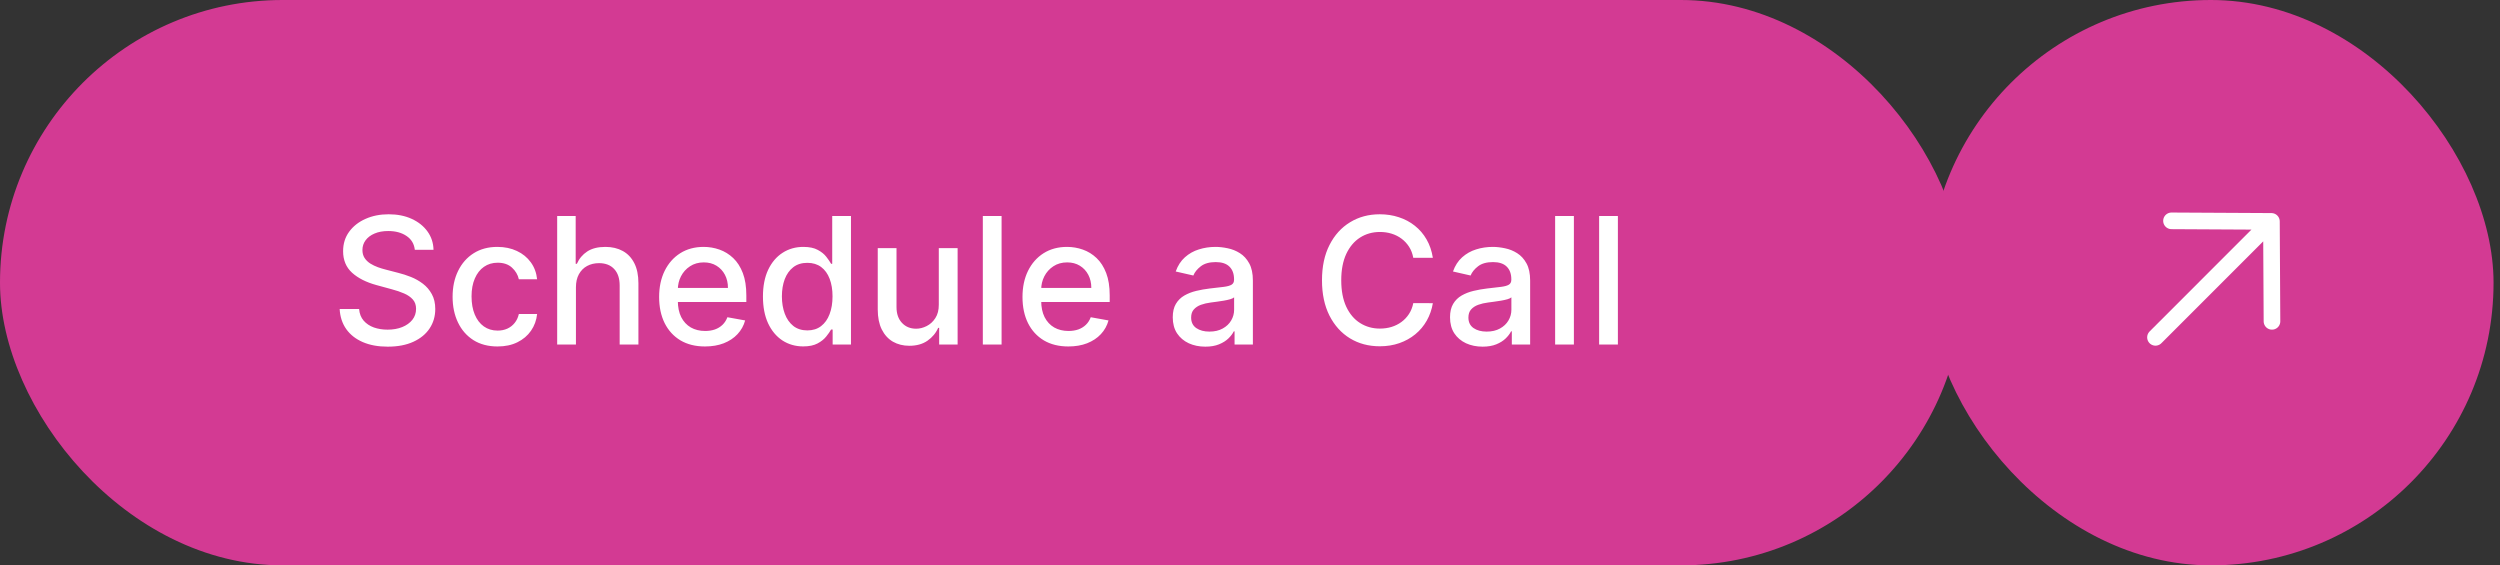 <svg width="283" height="64" viewBox="0 0 283 64" fill="none" xmlns="http://www.w3.org/2000/svg">
<rect x="0" y="0" width="283" height="64" fill="#333333" stroke="none"/>
<rect width="222.27" height="64" rx="32" fill="#D33A93"/>
<path d="M46.957 28.276C46.881 27.603 46.569 27.082 46.02 26.713C45.47 26.339 44.779 26.152 43.946 26.152C43.349 26.152 42.833 26.247 42.397 26.436C41.962 26.621 41.623 26.876 41.382 27.203C41.145 27.525 41.027 27.892 41.027 28.304C41.027 28.65 41.107 28.948 41.268 29.199C41.434 29.45 41.649 29.66 41.914 29.831C42.184 29.997 42.473 30.136 42.781 30.25C43.089 30.359 43.385 30.449 43.669 30.52L45.089 30.889C45.553 31.003 46.029 31.157 46.517 31.351C47.004 31.545 47.457 31.801 47.873 32.118C48.29 32.435 48.626 32.828 48.882 33.297C49.142 33.766 49.272 34.327 49.272 34.98C49.272 35.804 49.059 36.535 48.633 37.175C48.212 37.814 47.599 38.318 46.794 38.688C45.993 39.057 45.025 39.242 43.889 39.242C42.8 39.242 41.858 39.069 41.062 38.723C40.267 38.377 39.644 37.887 39.194 37.253C38.744 36.614 38.496 35.856 38.449 34.98H40.65C40.693 35.506 40.863 35.944 41.162 36.294C41.465 36.64 41.85 36.898 42.319 37.068C42.793 37.234 43.311 37.317 43.875 37.317C44.495 37.317 45.047 37.22 45.529 37.026C46.017 36.827 46.401 36.552 46.68 36.202C46.959 35.847 47.099 35.432 47.099 34.959C47.099 34.528 46.976 34.175 46.73 33.901C46.488 33.626 46.159 33.399 45.742 33.219C45.331 33.039 44.864 32.88 44.343 32.743L42.625 32.274C41.46 31.957 40.537 31.491 39.855 30.875C39.178 30.259 38.839 29.445 38.839 28.432C38.839 27.594 39.066 26.862 39.521 26.237C39.975 25.612 40.591 25.127 41.367 24.781C42.144 24.431 43.02 24.256 43.995 24.256C44.98 24.256 45.849 24.428 46.602 24.774C47.359 25.12 47.956 25.596 48.392 26.202C48.827 26.803 49.055 27.494 49.074 28.276H46.957ZM56.32 39.22C55.264 39.22 54.355 38.981 53.592 38.503C52.835 38.02 52.252 37.355 51.845 36.507C51.438 35.66 51.234 34.689 51.234 33.595C51.234 32.487 51.443 31.509 51.859 30.662C52.276 29.81 52.863 29.144 53.621 28.666C54.378 28.188 55.271 27.949 56.298 27.949C57.127 27.949 57.865 28.103 58.514 28.41C59.163 28.713 59.686 29.14 60.084 29.689C60.486 30.238 60.725 30.88 60.801 31.614H58.734C58.621 31.102 58.36 30.662 57.953 30.293C57.551 29.923 57.011 29.739 56.334 29.739C55.742 29.739 55.224 29.895 54.778 30.207C54.338 30.515 53.995 30.956 53.749 31.528C53.502 32.097 53.379 32.769 53.379 33.545C53.379 34.341 53.5 35.028 53.742 35.605C53.983 36.183 54.324 36.63 54.764 36.947C55.209 37.265 55.733 37.423 56.334 37.423C56.736 37.423 57.101 37.35 57.428 37.203C57.759 37.052 58.036 36.836 58.258 36.557C58.486 36.278 58.644 35.941 58.734 35.548H60.801C60.725 36.254 60.496 36.883 60.112 37.438C59.729 37.992 59.215 38.427 58.571 38.744C57.932 39.062 57.181 39.22 56.32 39.22ZM65.196 32.523V39H63.072V24.454H65.167V29.866H65.302C65.558 29.279 65.948 28.813 66.474 28.467C67 28.122 67.686 27.949 68.534 27.949C69.282 27.949 69.935 28.103 70.494 28.41C71.057 28.718 71.493 29.178 71.801 29.788C72.113 30.394 72.269 31.152 72.269 32.061V39H70.146V32.317C70.146 31.517 69.94 30.896 69.528 30.456C69.116 30.011 68.543 29.788 67.809 29.788C67.307 29.788 66.858 29.895 66.46 30.108C66.067 30.321 65.757 30.634 65.529 31.046C65.307 31.453 65.196 31.945 65.196 32.523ZM79.805 39.22C78.73 39.22 77.805 38.99 77.028 38.531C76.256 38.067 75.66 37.416 75.238 36.578C74.822 35.735 74.613 34.748 74.613 33.617C74.613 32.499 74.822 31.514 75.238 30.662C75.66 29.81 76.247 29.144 77 28.666C77.757 28.188 78.643 27.949 79.656 27.949C80.271 27.949 80.868 28.051 81.446 28.254C82.023 28.458 82.542 28.777 83.001 29.213C83.46 29.649 83.823 30.215 84.088 30.91C84.353 31.602 84.485 32.442 84.485 33.432V34.185H75.814V32.594H82.404C82.404 32.035 82.291 31.54 82.064 31.109C81.836 30.674 81.517 30.331 81.105 30.079C80.698 29.829 80.219 29.703 79.67 29.703C79.073 29.703 78.553 29.85 78.108 30.143C77.667 30.432 77.326 30.811 77.085 31.28C76.848 31.744 76.73 32.248 76.73 32.793V34.035C76.73 34.765 76.858 35.385 77.113 35.896C77.374 36.408 77.736 36.798 78.2 37.068C78.664 37.333 79.206 37.466 79.826 37.466C80.229 37.466 80.596 37.409 80.927 37.295C81.259 37.177 81.545 37.002 81.787 36.77C82.028 36.538 82.213 36.251 82.341 35.91L84.35 36.273C84.189 36.865 83.901 37.383 83.484 37.828C83.072 38.269 82.554 38.612 81.929 38.858C81.308 39.099 80.6 39.22 79.805 39.22ZM90.925 39.213C90.045 39.213 89.259 38.988 88.567 38.538C87.881 38.084 87.341 37.438 86.948 36.599C86.56 35.757 86.366 34.746 86.366 33.567C86.366 32.388 86.562 31.379 86.955 30.541C87.353 29.703 87.897 29.062 88.589 28.616C89.28 28.171 90.064 27.949 90.94 27.949C91.617 27.949 92.161 28.062 92.573 28.29C92.99 28.512 93.312 28.773 93.539 29.071C93.771 29.369 93.951 29.632 94.079 29.859H94.207V24.454H96.33V39H94.256V37.303H94.079C93.951 37.535 93.766 37.8 93.525 38.098C93.288 38.396 92.961 38.657 92.545 38.879C92.128 39.102 91.588 39.213 90.925 39.213ZM91.394 37.402C92.005 37.402 92.521 37.241 92.942 36.919C93.369 36.592 93.691 36.14 93.908 35.562C94.131 34.985 94.242 34.312 94.242 33.545C94.242 32.788 94.133 32.125 93.915 31.557C93.698 30.989 93.378 30.546 92.957 30.229C92.535 29.912 92.014 29.753 91.394 29.753C90.755 29.753 90.222 29.919 89.796 30.25C89.37 30.581 89.048 31.034 88.83 31.607C88.617 32.179 88.511 32.826 88.511 33.545C88.511 34.275 88.62 34.93 88.837 35.513C89.055 36.095 89.377 36.557 89.803 36.898C90.234 37.234 90.764 37.402 91.394 37.402ZM106.272 34.476V28.091H108.402V39H106.314V37.111H106.201C105.95 37.693 105.547 38.178 104.993 38.567C104.444 38.95 103.76 39.142 102.941 39.142C102.24 39.142 101.62 38.988 101.08 38.68C100.545 38.368 100.123 37.906 99.816 37.295C99.513 36.685 99.361 35.929 99.361 35.03V28.091H101.485V34.774C101.485 35.517 101.691 36.109 102.103 36.55C102.515 36.99 103.05 37.21 103.708 37.21C104.105 37.21 104.501 37.111 104.894 36.912C105.292 36.713 105.621 36.412 105.881 36.01C106.146 35.608 106.276 35.096 106.272 34.476ZM113.379 24.454V39H111.256V24.454H113.379ZM120.938 39.22C119.863 39.22 118.937 38.99 118.161 38.531C117.389 38.067 116.792 37.416 116.371 36.578C115.954 35.735 115.746 34.748 115.746 33.617C115.746 32.499 115.954 31.514 116.371 30.662C116.792 29.81 117.38 29.144 118.132 28.666C118.89 28.188 119.775 27.949 120.789 27.949C121.404 27.949 122.001 28.051 122.578 28.254C123.156 28.458 123.675 28.777 124.134 29.213C124.593 29.649 124.955 30.215 125.221 30.91C125.486 31.602 125.618 32.442 125.618 33.432V34.185H116.946V32.594H123.537C123.537 32.035 123.424 31.54 123.196 31.109C122.969 30.674 122.65 30.331 122.238 30.079C121.83 29.829 121.352 29.703 120.803 29.703C120.206 29.703 119.685 29.85 119.24 30.143C118.8 30.432 118.459 30.811 118.218 31.28C117.981 31.744 117.863 32.248 117.863 32.793V34.035C117.863 34.765 117.99 35.385 118.246 35.896C118.507 36.408 118.869 36.798 119.333 37.068C119.797 37.333 120.339 37.466 120.959 37.466C121.362 37.466 121.729 37.409 122.06 37.295C122.391 37.177 122.678 37.002 122.919 36.77C123.161 36.538 123.346 36.251 123.473 35.91L125.483 36.273C125.322 36.865 125.033 37.383 124.617 37.828C124.205 38.269 123.686 38.612 123.061 38.858C122.441 39.099 121.733 39.22 120.938 39.22ZM136.442 39.242C135.751 39.242 135.126 39.114 134.567 38.858C134.008 38.597 133.566 38.221 133.239 37.729C132.917 37.236 132.756 36.633 132.756 35.918C132.756 35.302 132.874 34.795 133.111 34.398C133.348 34 133.667 33.685 134.07 33.453C134.472 33.221 134.922 33.046 135.419 32.928C135.917 32.809 136.423 32.719 136.939 32.658C137.593 32.582 138.123 32.52 138.53 32.473C138.937 32.421 139.233 32.338 139.418 32.224C139.603 32.111 139.695 31.926 139.695 31.671V31.621C139.695 31 139.52 30.52 139.169 30.179C138.824 29.838 138.308 29.668 137.621 29.668C136.906 29.668 136.343 29.826 135.931 30.143C135.524 30.456 135.242 30.804 135.086 31.188L133.09 30.733C133.327 30.07 133.672 29.535 134.127 29.128C134.586 28.716 135.114 28.418 135.711 28.233C136.307 28.044 136.935 27.949 137.593 27.949C138.028 27.949 138.49 28.001 138.978 28.105C139.47 28.204 139.929 28.389 140.355 28.659C140.786 28.929 141.139 29.315 141.414 29.817C141.688 30.314 141.826 30.96 141.826 31.756V39H139.752V37.508H139.667C139.529 37.783 139.323 38.053 139.049 38.318C138.774 38.583 138.421 38.803 137.99 38.979C137.56 39.154 137.043 39.242 136.442 39.242ZM136.904 37.537C137.491 37.537 137.993 37.421 138.409 37.189C138.831 36.957 139.15 36.654 139.368 36.28C139.591 35.901 139.702 35.496 139.702 35.065V33.659C139.626 33.735 139.48 33.806 139.262 33.872C139.049 33.934 138.805 33.988 138.53 34.035C138.256 34.078 137.988 34.118 137.728 34.156C137.467 34.189 137.249 34.218 137.074 34.242C136.662 34.294 136.286 34.381 135.945 34.504C135.609 34.627 135.339 34.805 135.135 35.037C134.936 35.264 134.837 35.567 134.837 35.946C134.837 36.472 135.031 36.869 135.419 37.139C135.808 37.404 136.302 37.537 136.904 37.537ZM162.199 29.185H159.983C159.897 28.711 159.739 28.294 159.507 27.935C159.275 27.575 158.991 27.269 158.654 27.018C158.318 26.767 157.942 26.578 157.525 26.45C157.113 26.322 156.675 26.259 156.211 26.259C155.373 26.259 154.623 26.469 153.96 26.891C153.302 27.312 152.781 27.93 152.397 28.744C152.019 29.559 151.829 30.553 151.829 31.727C151.829 32.911 152.019 33.91 152.397 34.724C152.781 35.539 153.304 36.154 153.967 36.571C154.63 36.988 155.376 37.196 156.204 37.196C156.663 37.196 157.099 37.135 157.511 37.011C157.928 36.883 158.304 36.697 158.64 36.45C158.976 36.204 159.261 35.903 159.493 35.548C159.729 35.188 159.893 34.776 159.983 34.312L162.199 34.32C162.08 35.035 161.85 35.693 161.51 36.294C161.173 36.891 160.74 37.407 160.21 37.842C159.684 38.273 159.083 38.607 158.406 38.844C157.729 39.081 156.99 39.199 156.19 39.199C154.931 39.199 153.808 38.901 152.824 38.304C151.839 37.703 151.062 36.843 150.494 35.726C149.931 34.608 149.649 33.276 149.649 31.727C149.649 30.174 149.933 28.841 150.501 27.729C151.069 26.611 151.846 25.754 152.831 25.158C153.815 24.556 154.935 24.256 156.19 24.256C156.962 24.256 157.681 24.367 158.349 24.59C159.021 24.807 159.625 25.129 160.16 25.555C160.695 25.977 161.138 26.493 161.488 27.104C161.839 27.71 162.075 28.403 162.199 29.185ZM167.829 39.242C167.138 39.242 166.513 39.114 165.954 38.858C165.395 38.597 164.952 38.221 164.626 37.729C164.304 37.236 164.143 36.633 164.143 35.918C164.143 35.302 164.261 34.795 164.498 34.398C164.735 34 165.054 33.685 165.457 33.453C165.859 33.221 166.309 33.046 166.806 32.928C167.303 32.809 167.81 32.719 168.326 32.658C168.979 32.582 169.51 32.52 169.917 32.473C170.324 32.421 170.62 32.338 170.805 32.224C170.989 32.111 171.082 31.926 171.082 31.671V31.621C171.082 31 170.906 30.52 170.556 30.179C170.21 29.838 169.694 29.668 169.008 29.668C168.293 29.668 167.729 29.826 167.317 30.143C166.91 30.456 166.629 30.804 166.472 31.188L164.477 30.733C164.713 30.07 165.059 29.535 165.513 29.128C165.973 28.716 166.501 28.418 167.097 28.233C167.694 28.044 168.321 27.949 168.979 27.949C169.415 27.949 169.877 28.001 170.364 28.105C170.857 28.204 171.316 28.389 171.742 28.659C172.173 28.929 172.526 29.315 172.8 29.817C173.075 30.314 173.212 30.96 173.212 31.756V39H171.138V37.508H171.053C170.916 37.783 170.71 38.053 170.435 38.318C170.161 38.583 169.808 38.803 169.377 38.979C168.946 39.154 168.43 39.242 167.829 39.242ZM168.29 37.537C168.878 37.537 169.379 37.421 169.796 37.189C170.218 36.957 170.537 36.654 170.755 36.28C170.978 35.901 171.089 35.496 171.089 35.065V33.659C171.013 33.735 170.866 33.806 170.648 33.872C170.435 33.934 170.192 33.988 169.917 34.035C169.642 34.078 169.375 34.118 169.114 34.156C168.854 34.189 168.636 34.218 168.461 34.242C168.049 34.294 167.673 34.381 167.332 34.504C166.996 34.627 166.726 34.805 166.522 35.037C166.323 35.264 166.224 35.567 166.224 35.946C166.224 36.472 166.418 36.869 166.806 37.139C167.194 37.404 167.689 37.537 168.29 37.537ZM178.164 24.454V39H176.041V24.454H178.164ZM183.145 24.454V39H181.021V24.454H183.145Z" fill="white"/>
<rect x="218.27" width="64" height="64" rx="32" fill="#D33A93"/>
<path d="M257.126 25.062L244 38.188M257.126 25.062L257.188 36.376M257.126 25.062L245.813 25" stroke="white" stroke-width="1.882" stroke-linecap="round" stroke-linejoin="round"/>
</svg>
